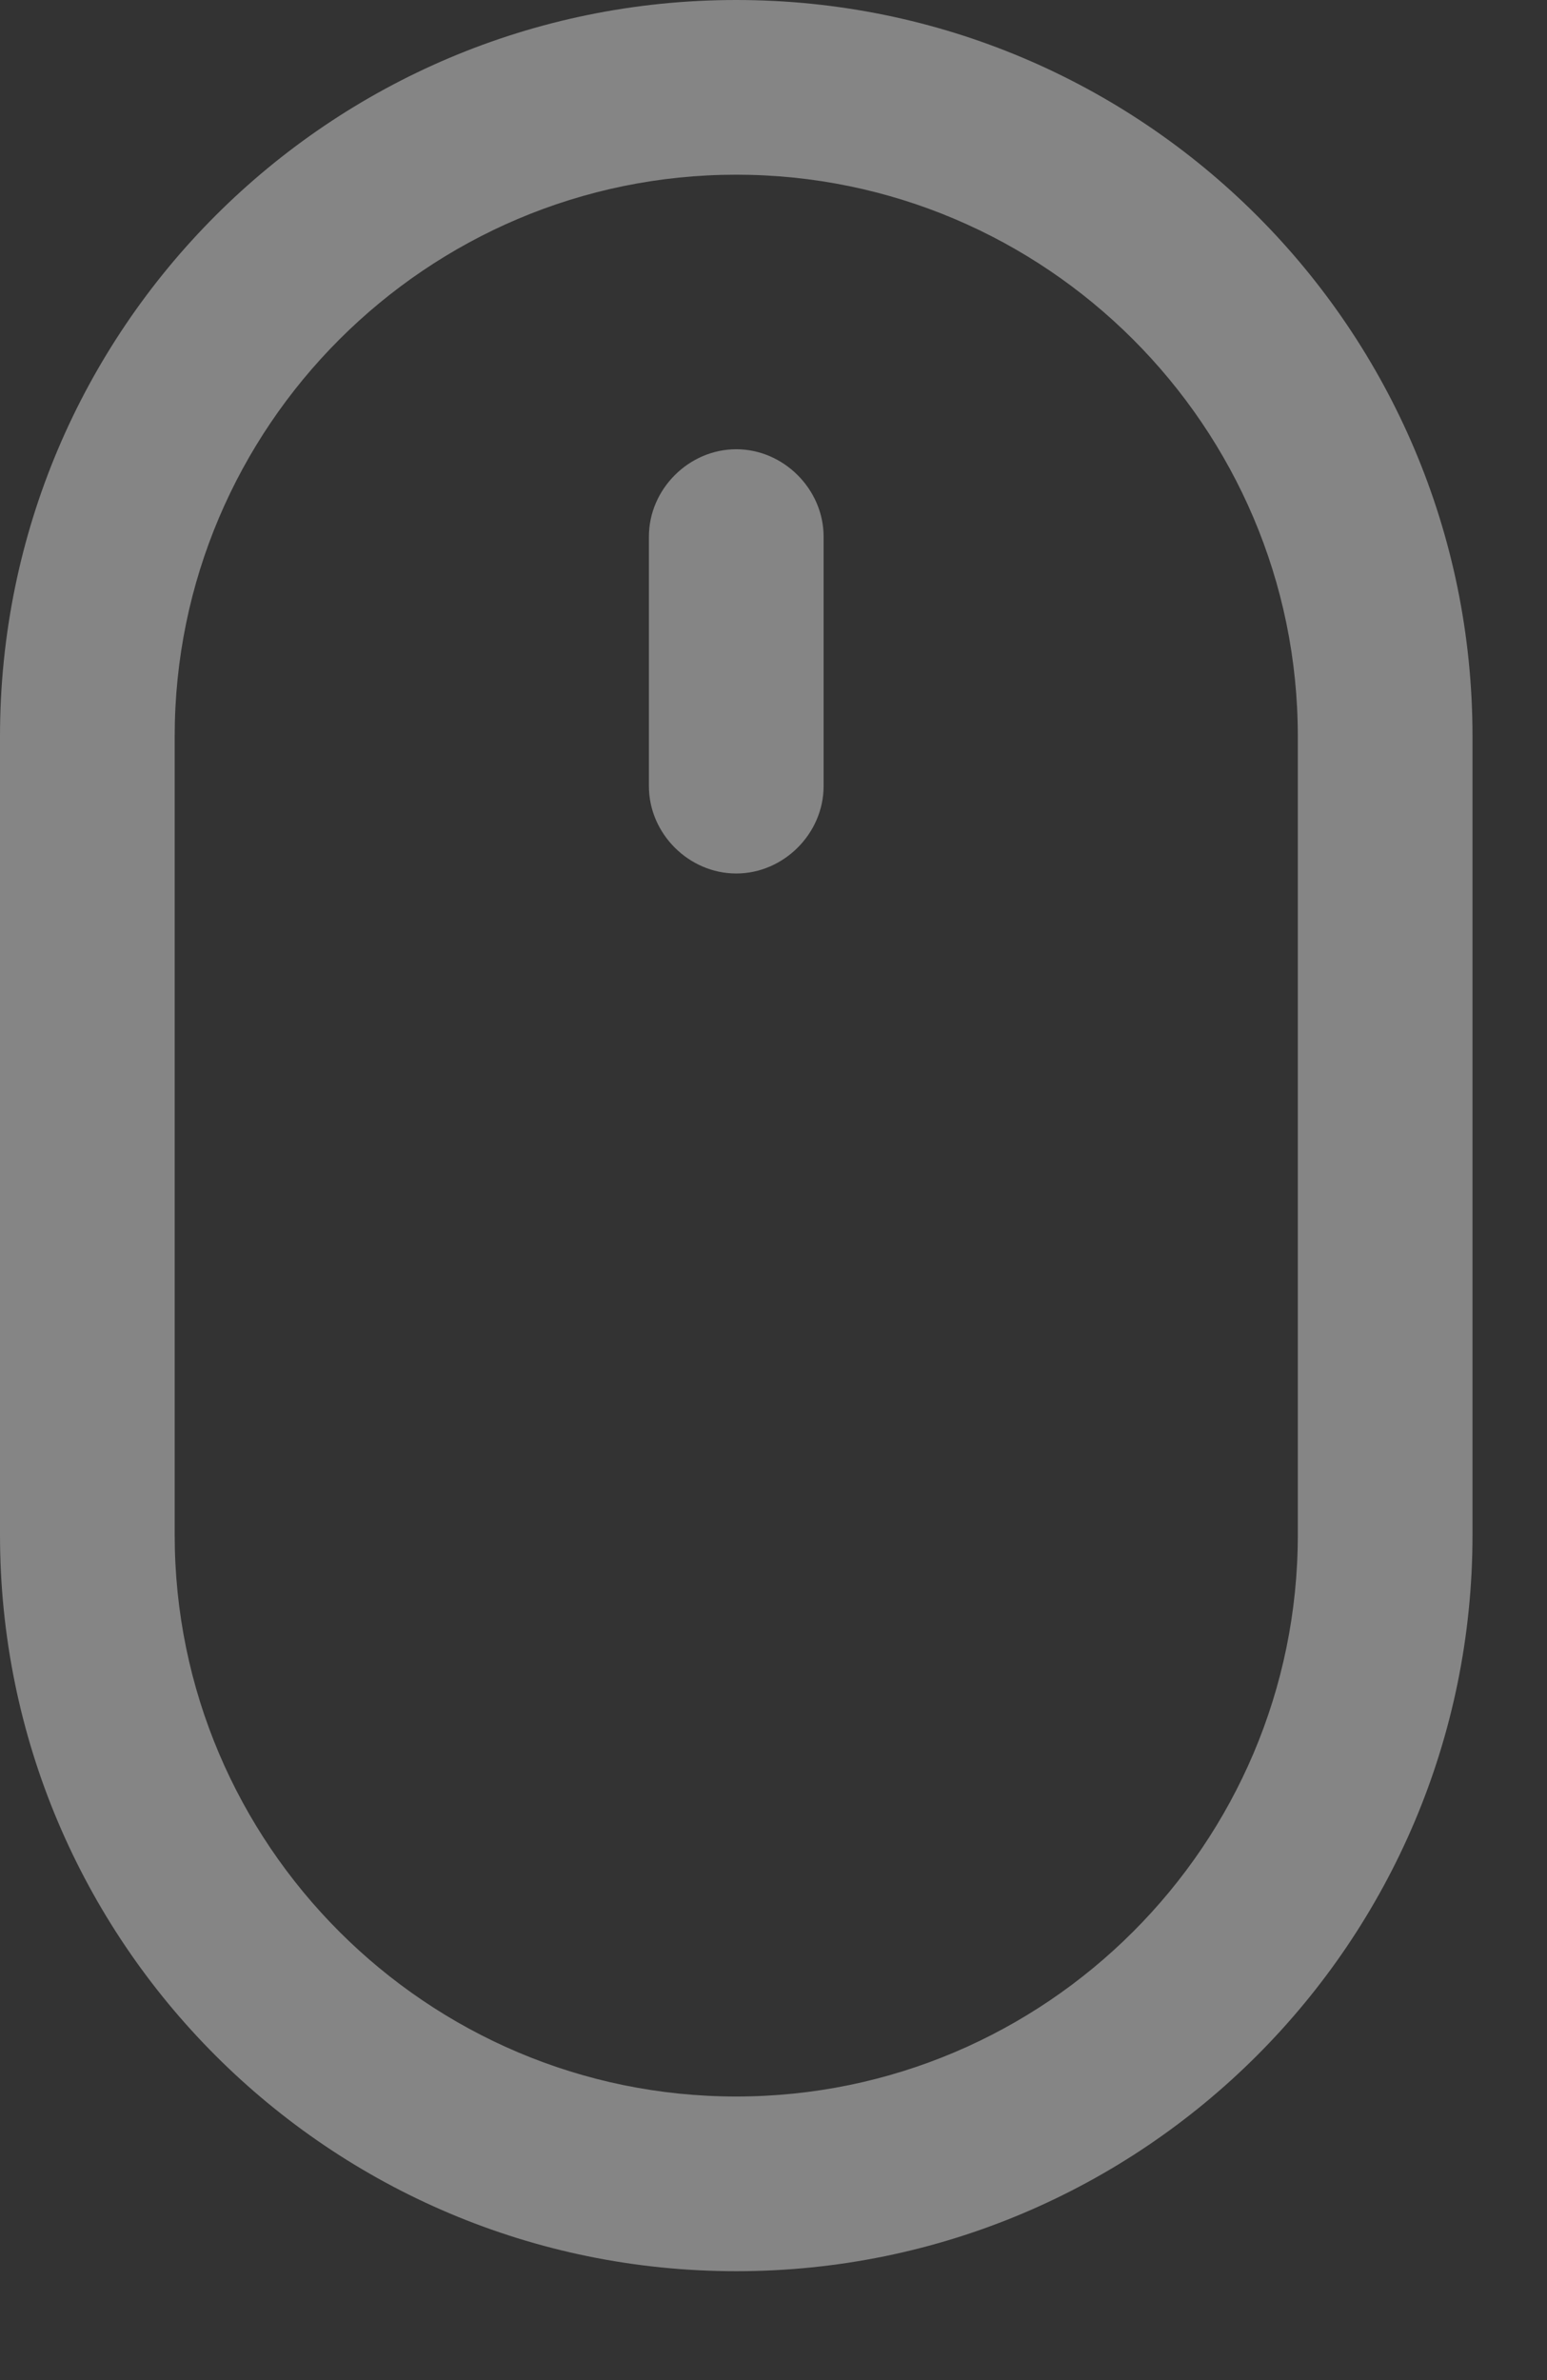 <svg width="13" height="20" viewBox="0 0 13 20" fill="none" xmlns="http://www.w3.org/2000/svg">
<rect x="0" y="0" width="13" height="20" fill="#333333" stroke="none"/>
<g id="Group 427319800">
<g id="Group">
<path id="Vector" d="M6.187 0C2.768 0 0 2.768 0 6.187V12.898C0 16.316 2.768 19.085 6.187 19.085C9.605 19.085 12.374 16.316 12.374 12.898V6.187C12.374 2.768 9.605 0 6.187 0ZM10.906 12.898C10.906 15.498 8.787 17.617 6.187 17.617C3.586 17.617 1.468 15.498 1.468 12.898V6.187C1.468 3.586 3.586 1.468 6.187 1.468C8.787 1.468 10.906 3.586 10.906 6.187V12.898Z" fill="white" fill-opacity="0.4"/>
<path id="Vector_2" d="M6.187 3.775C5.788 3.775 5.453 4.111 5.453 4.509V6.606C5.453 7.005 5.788 7.34 6.187 7.34C6.585 7.34 6.921 7.005 6.921 6.606V4.509C6.921 4.111 6.585 3.775 6.187 3.775Z" fill="white" fill-opacity="0.4"/>
</g>
</g>
</svg>
